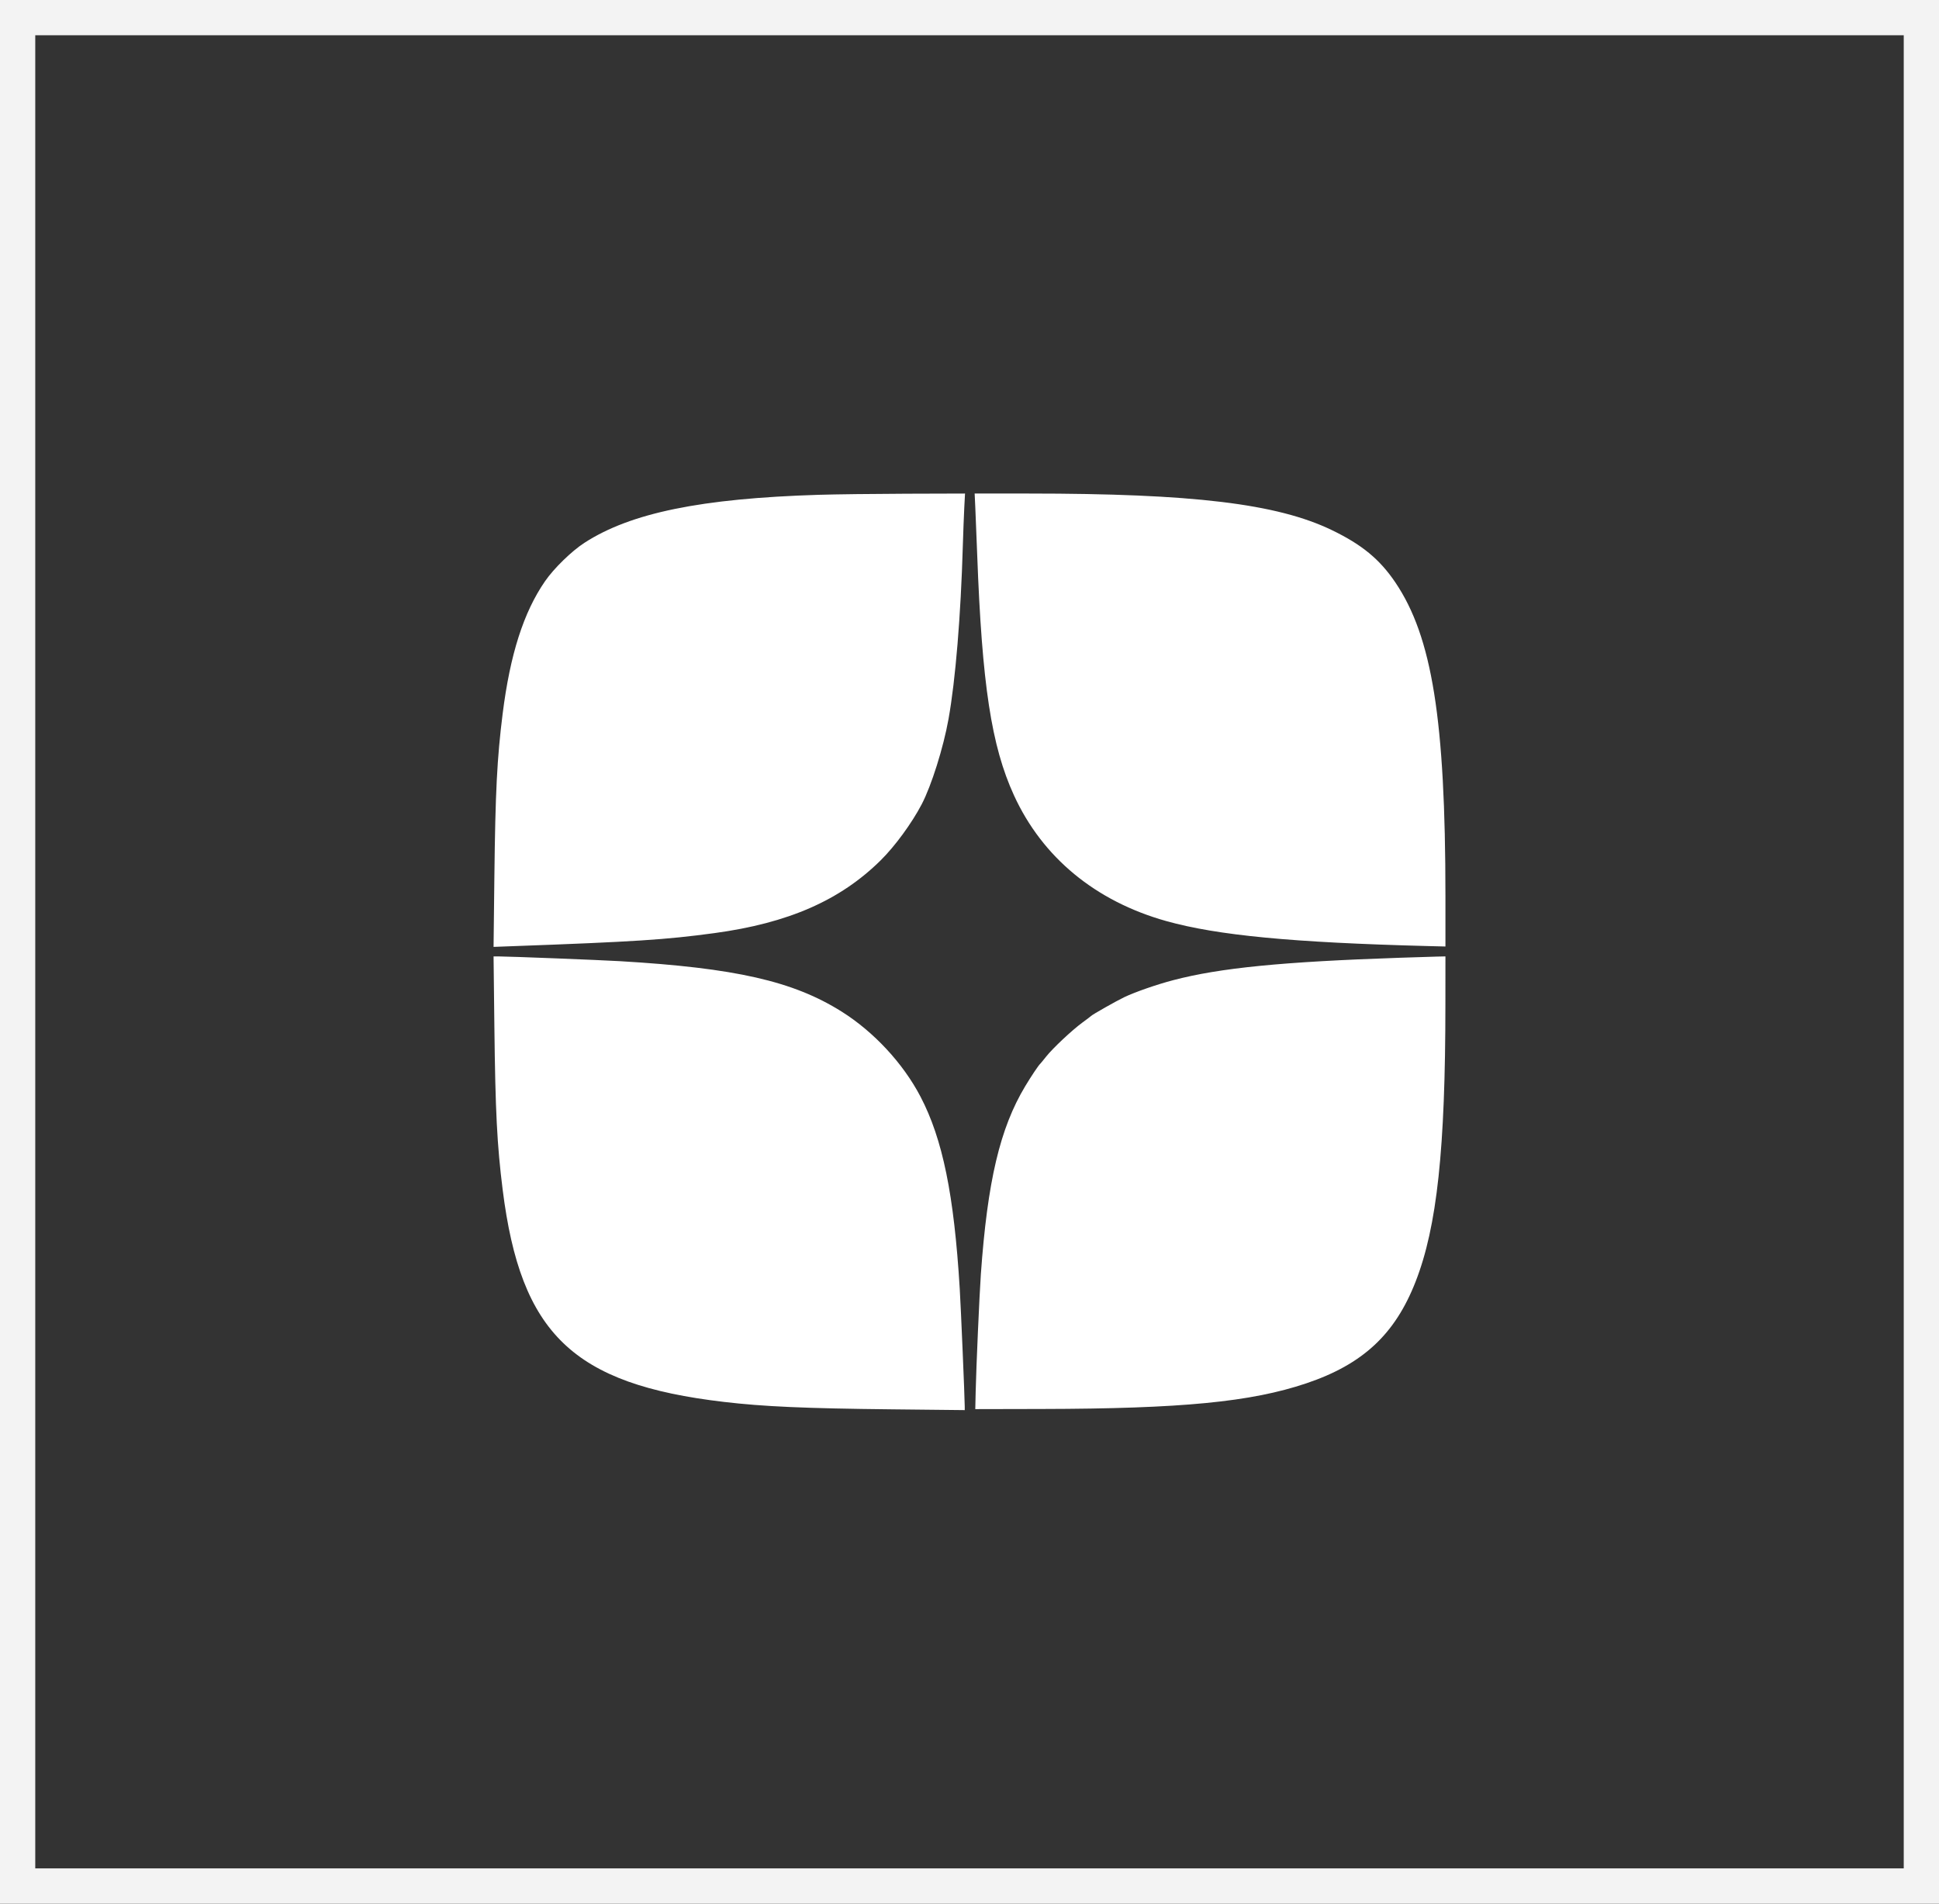 <?xml version="1.0" encoding="UTF-8"?> <svg xmlns="http://www.w3.org/2000/svg" width="55" height="54" viewBox="0 0 55 54" fill="none"><rect x="0" y="0" width="55" height="54" fill="#333333" stroke="none"/><rect x="0.5" y="0.5" width="54" height="53" stroke="#F3F3F3"></rect><path fill-rule="evenodd" clip-rule="evenodd" d="M23.222 14.036C19.887 14.139 17.89 14.548 16.577 15.398C16.214 15.633 15.712 16.122 15.46 16.487C14.851 17.369 14.469 18.566 14.258 20.244C14.098 21.519 14.051 22.459 14.023 24.872L14 26.86L14.507 26.841C18.022 26.713 18.876 26.657 20.266 26.469C22.36 26.185 23.832 25.541 24.983 24.402C25.389 24 25.863 23.352 26.144 22.815C26.421 22.285 26.76 21.207 26.905 20.396C27.103 19.29 27.253 17.471 27.311 15.472C27.322 15.1 27.341 14.616 27.352 14.398L27.373 14L25.709 14.005C24.793 14.008 23.674 14.022 23.222 14.036ZM27.664 14.381C27.674 14.59 27.698 15.195 27.718 15.726C27.855 19.424 28.121 21.162 28.762 22.562C29.569 24.323 31.075 25.566 33.083 26.128C34.535 26.534 36.66 26.737 40.482 26.836L41 26.849L41 25.408C40.999 20.416 40.623 18.067 39.579 16.521C39.135 15.864 38.63 15.448 37.775 15.036C36.22 14.287 33.838 14 29.17 14H27.646L27.664 14.381ZM14.023 29.118C14.051 31.53 14.098 32.47 14.258 33.746C14.771 37.84 16.255 39.265 20.53 39.767C21.656 39.9 22.833 39.952 25.3 39.978L27.365 40L27.365 39.902C27.364 39.645 27.256 37.093 27.223 36.554C27.062 33.891 26.739 32.312 26.11 31.108C25.616 30.163 24.788 29.271 23.874 28.696C22.498 27.831 20.857 27.458 17.578 27.265C17.018 27.232 14.44 27.131 14.137 27.13L14 27.13L14.023 29.118ZM39.717 27.168C36.375 27.281 34.609 27.455 33.279 27.804C32.812 27.926 32.2 28.139 31.891 28.286C31.671 28.391 30.983 28.78 30.95 28.819C30.94 28.83 30.829 28.914 30.703 29.006C30.406 29.224 29.86 29.736 29.673 29.973C29.593 30.075 29.517 30.166 29.506 30.176C29.462 30.213 29.25 30.529 29.082 30.809C28.364 32.002 28.009 33.508 27.822 36.148C27.781 36.739 27.691 38.768 27.675 39.482L27.664 39.972L29.544 39.968C33.52 39.96 35.481 39.77 37.055 39.24C38.657 38.7 39.571 37.849 40.154 36.355C40.762 34.796 40.998 32.602 40.999 28.492L41 27.13L40.763 27.135C40.632 27.138 40.162 27.153 39.717 27.168Z" fill="white"></path></svg> 